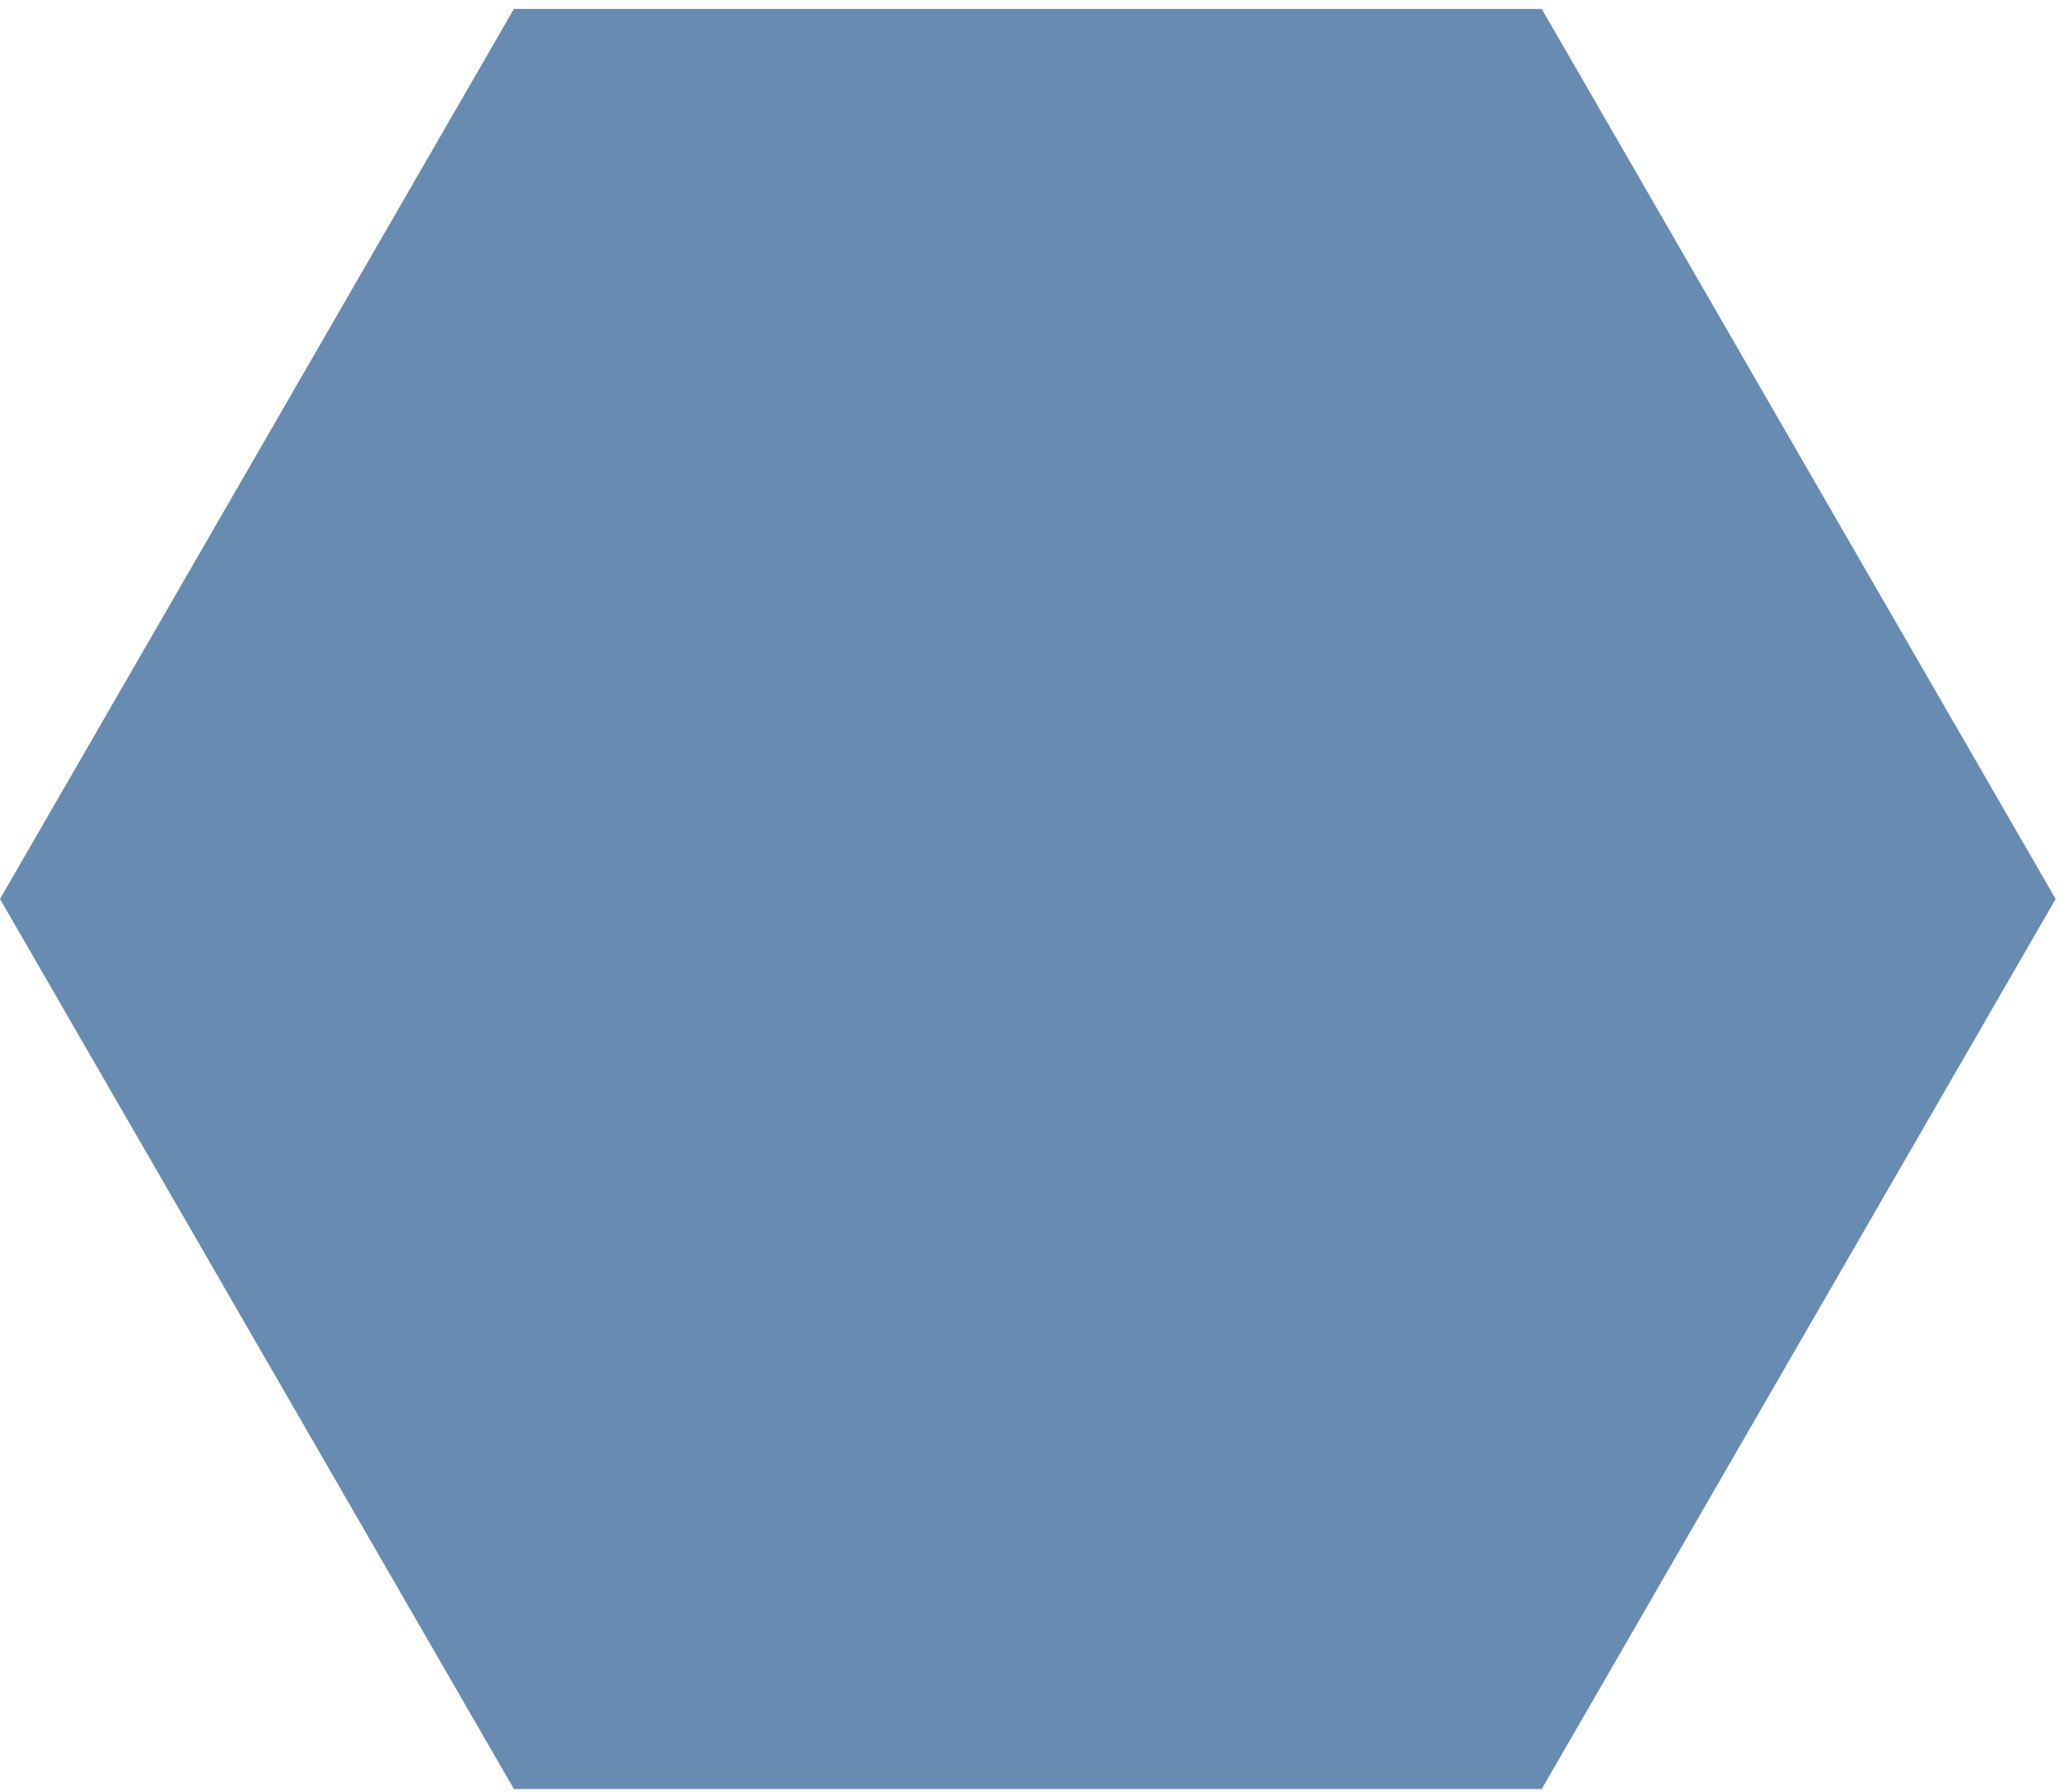 <?xml version="1.0" encoding="UTF-8"?> <svg xmlns="http://www.w3.org/2000/svg" width="216" height="188" viewBox="0 0 216 188" fill="none"><path d="M-0 94.316L53.912 0.937H161.737L215.649 94.316L161.737 187.695H53.912L-0 94.316Z" fill="#688BB1"></path></svg> 